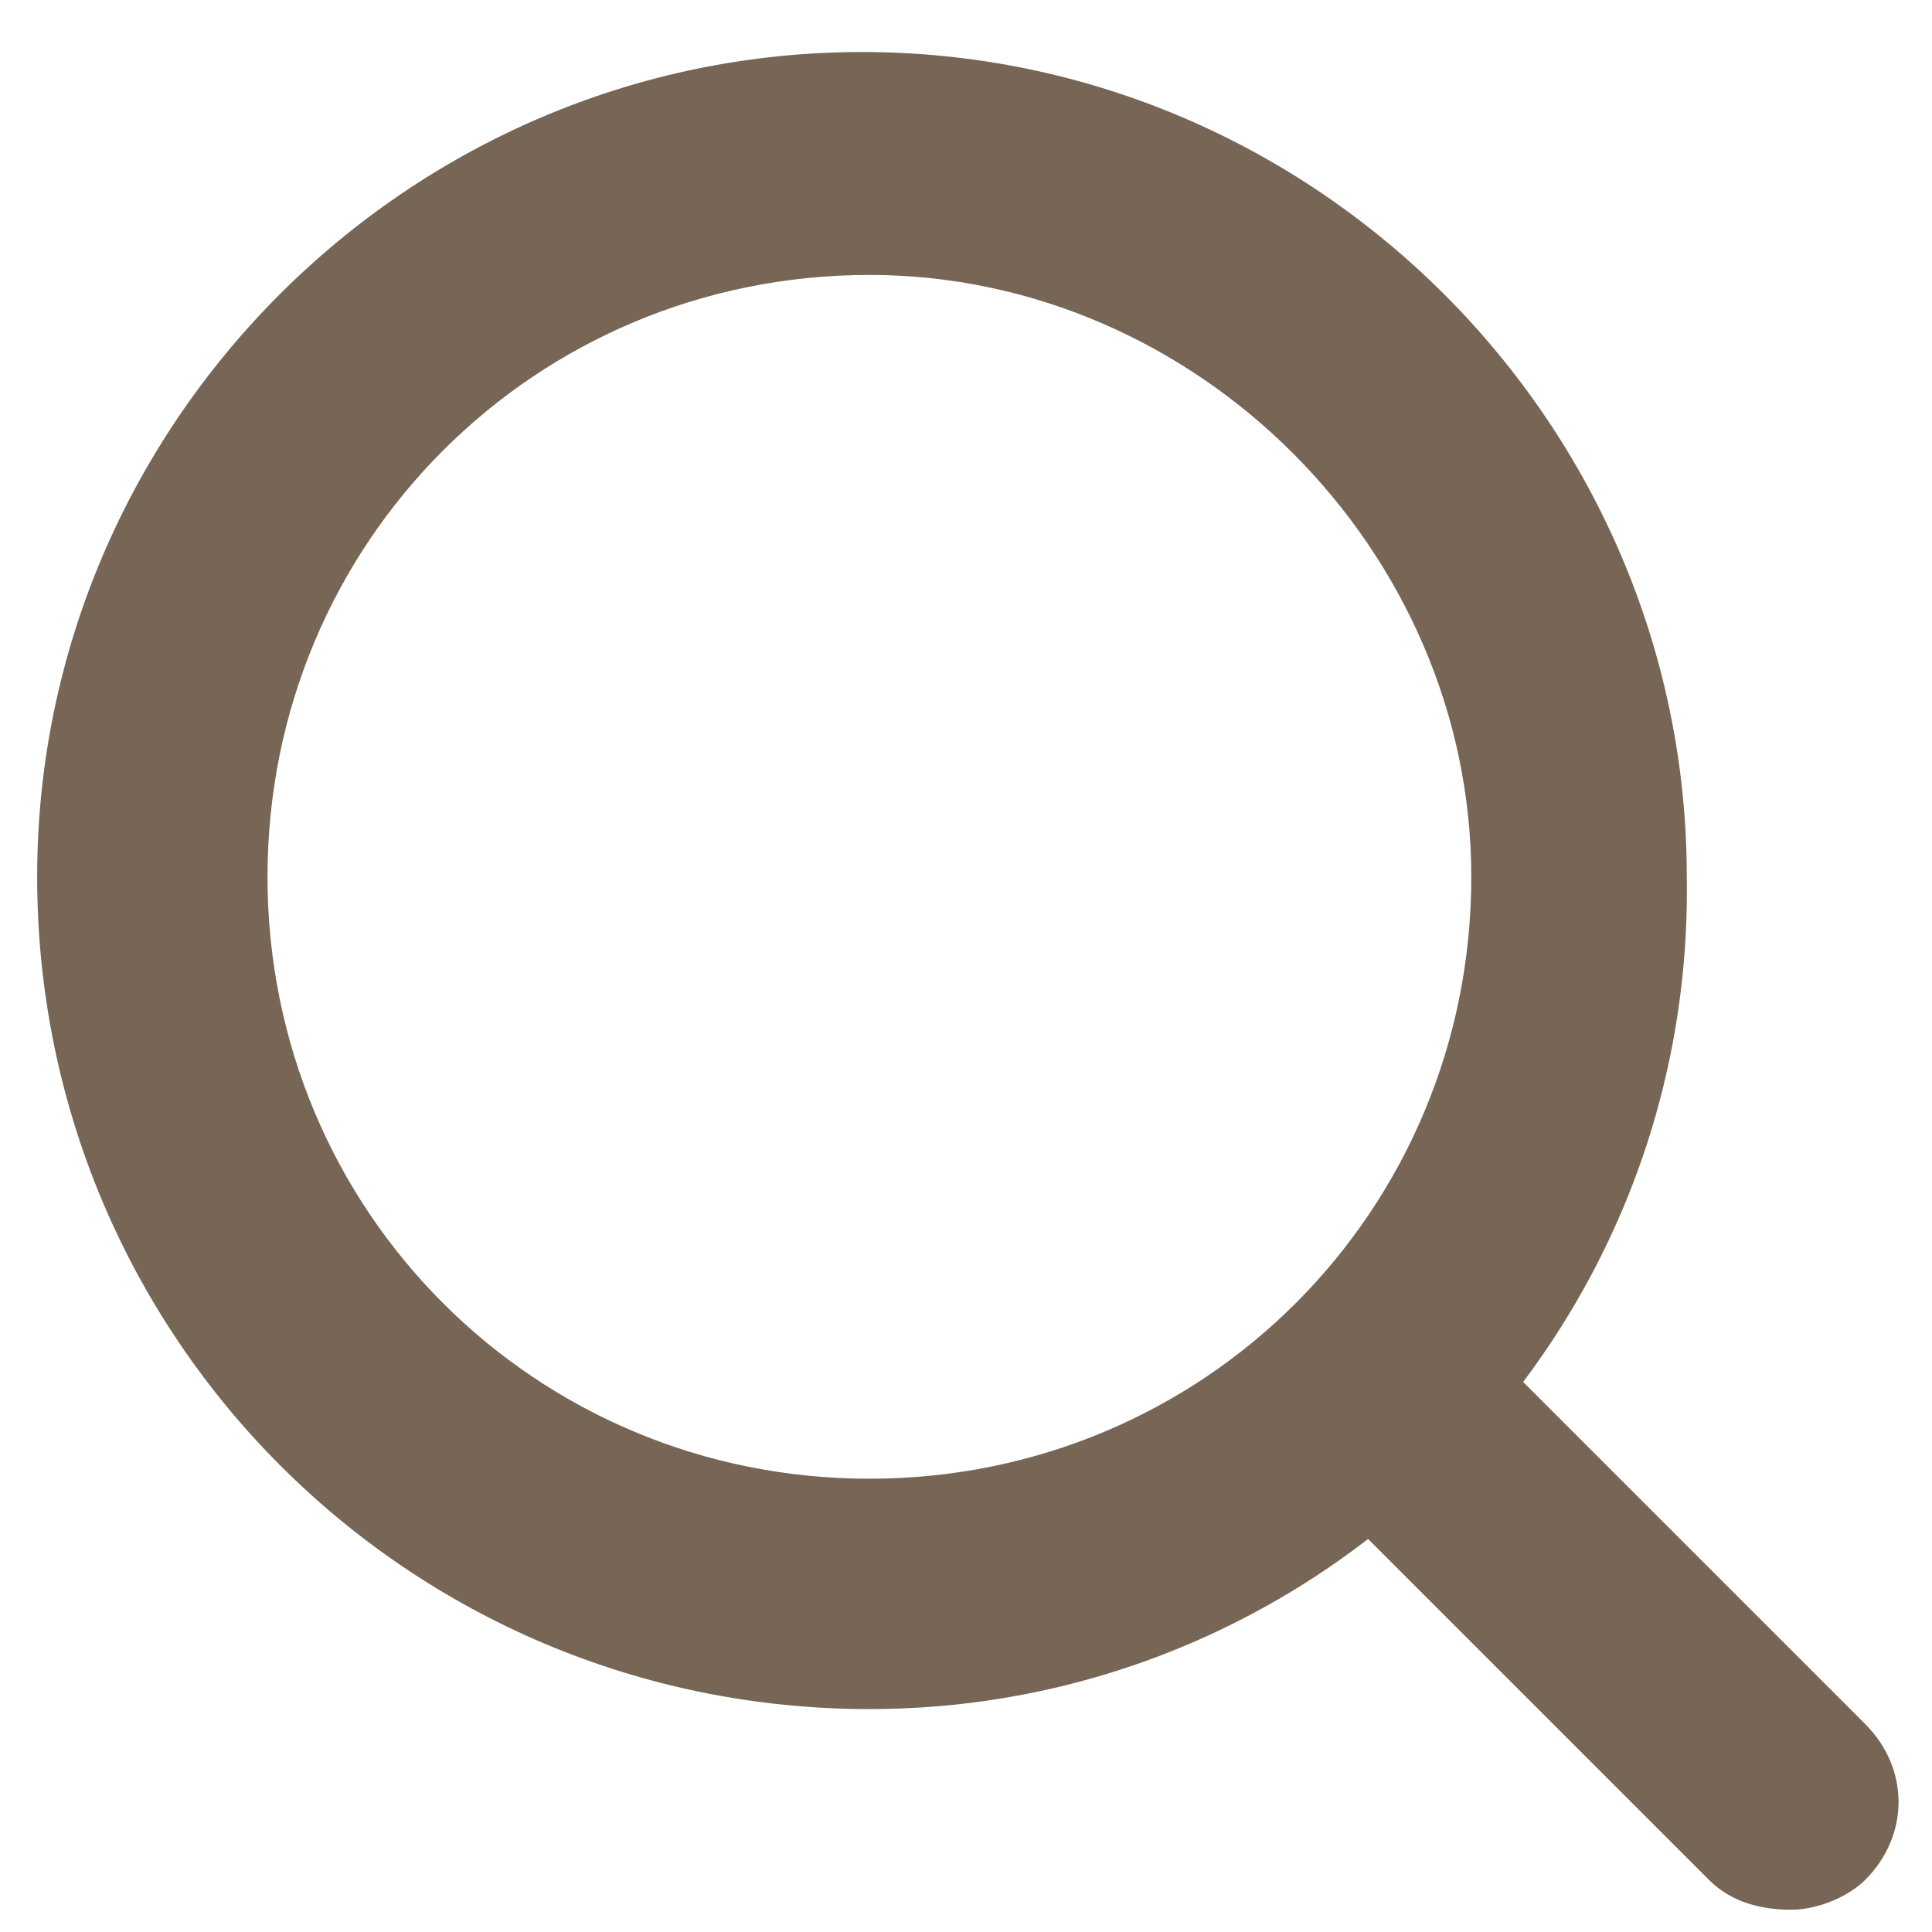 <?xml version="1.0" encoding="UTF-8"?>
<svg width="26px" height="26px" viewBox="0 0 26 26" version="1.1" xmlns="http://www.w3.org/2000/svg" xmlns:xlink="http://www.w3.org/1999/xlink">
    <title>icon-search</title>
    <g id="Page-1" stroke="none" stroke-width="1" fill="none" fill-rule="evenodd">
        <g id="icon-search" fill="#776655" fill-rule="nonzero">
            <path d="M24.1,25.7 C23.7,25.7 23.3,25.6 23,25.3 L18.2,20.5 C17.6,19.9 17.6,19 18.2,18.4 C18.8,17.8 19.7,17.8 20.3,18.4 L25.1,23.2 C25.7,23.8 25.7,24.7 25.1,25.3 C24.9,25.5 24.5,25.7 24.1,25.7 Z" id="XMLID_5_"></path>
            <path d="M11.7,23 C5.5,23 0.5,18 0.5,11.8 C0.5,5.7 5.5,0.7 11.6,0.7 C17.7,0.7 22.7,5.7 22.7,11.8 C22.8,18 17.8,23 11.7,23 Z M11.7,3.7 C7.2,3.7 3.6,7.3 3.6,11.8 C3.6,16.3 7.2,19.9 11.7,19.9 C16.2,19.9 19.8,16.3 19.8,11.8 C19.8,7.4 16.1,3.7 11.7,3.7 Z" id="XMLID_2_"></path>
        </g>
    </g>
</svg>
